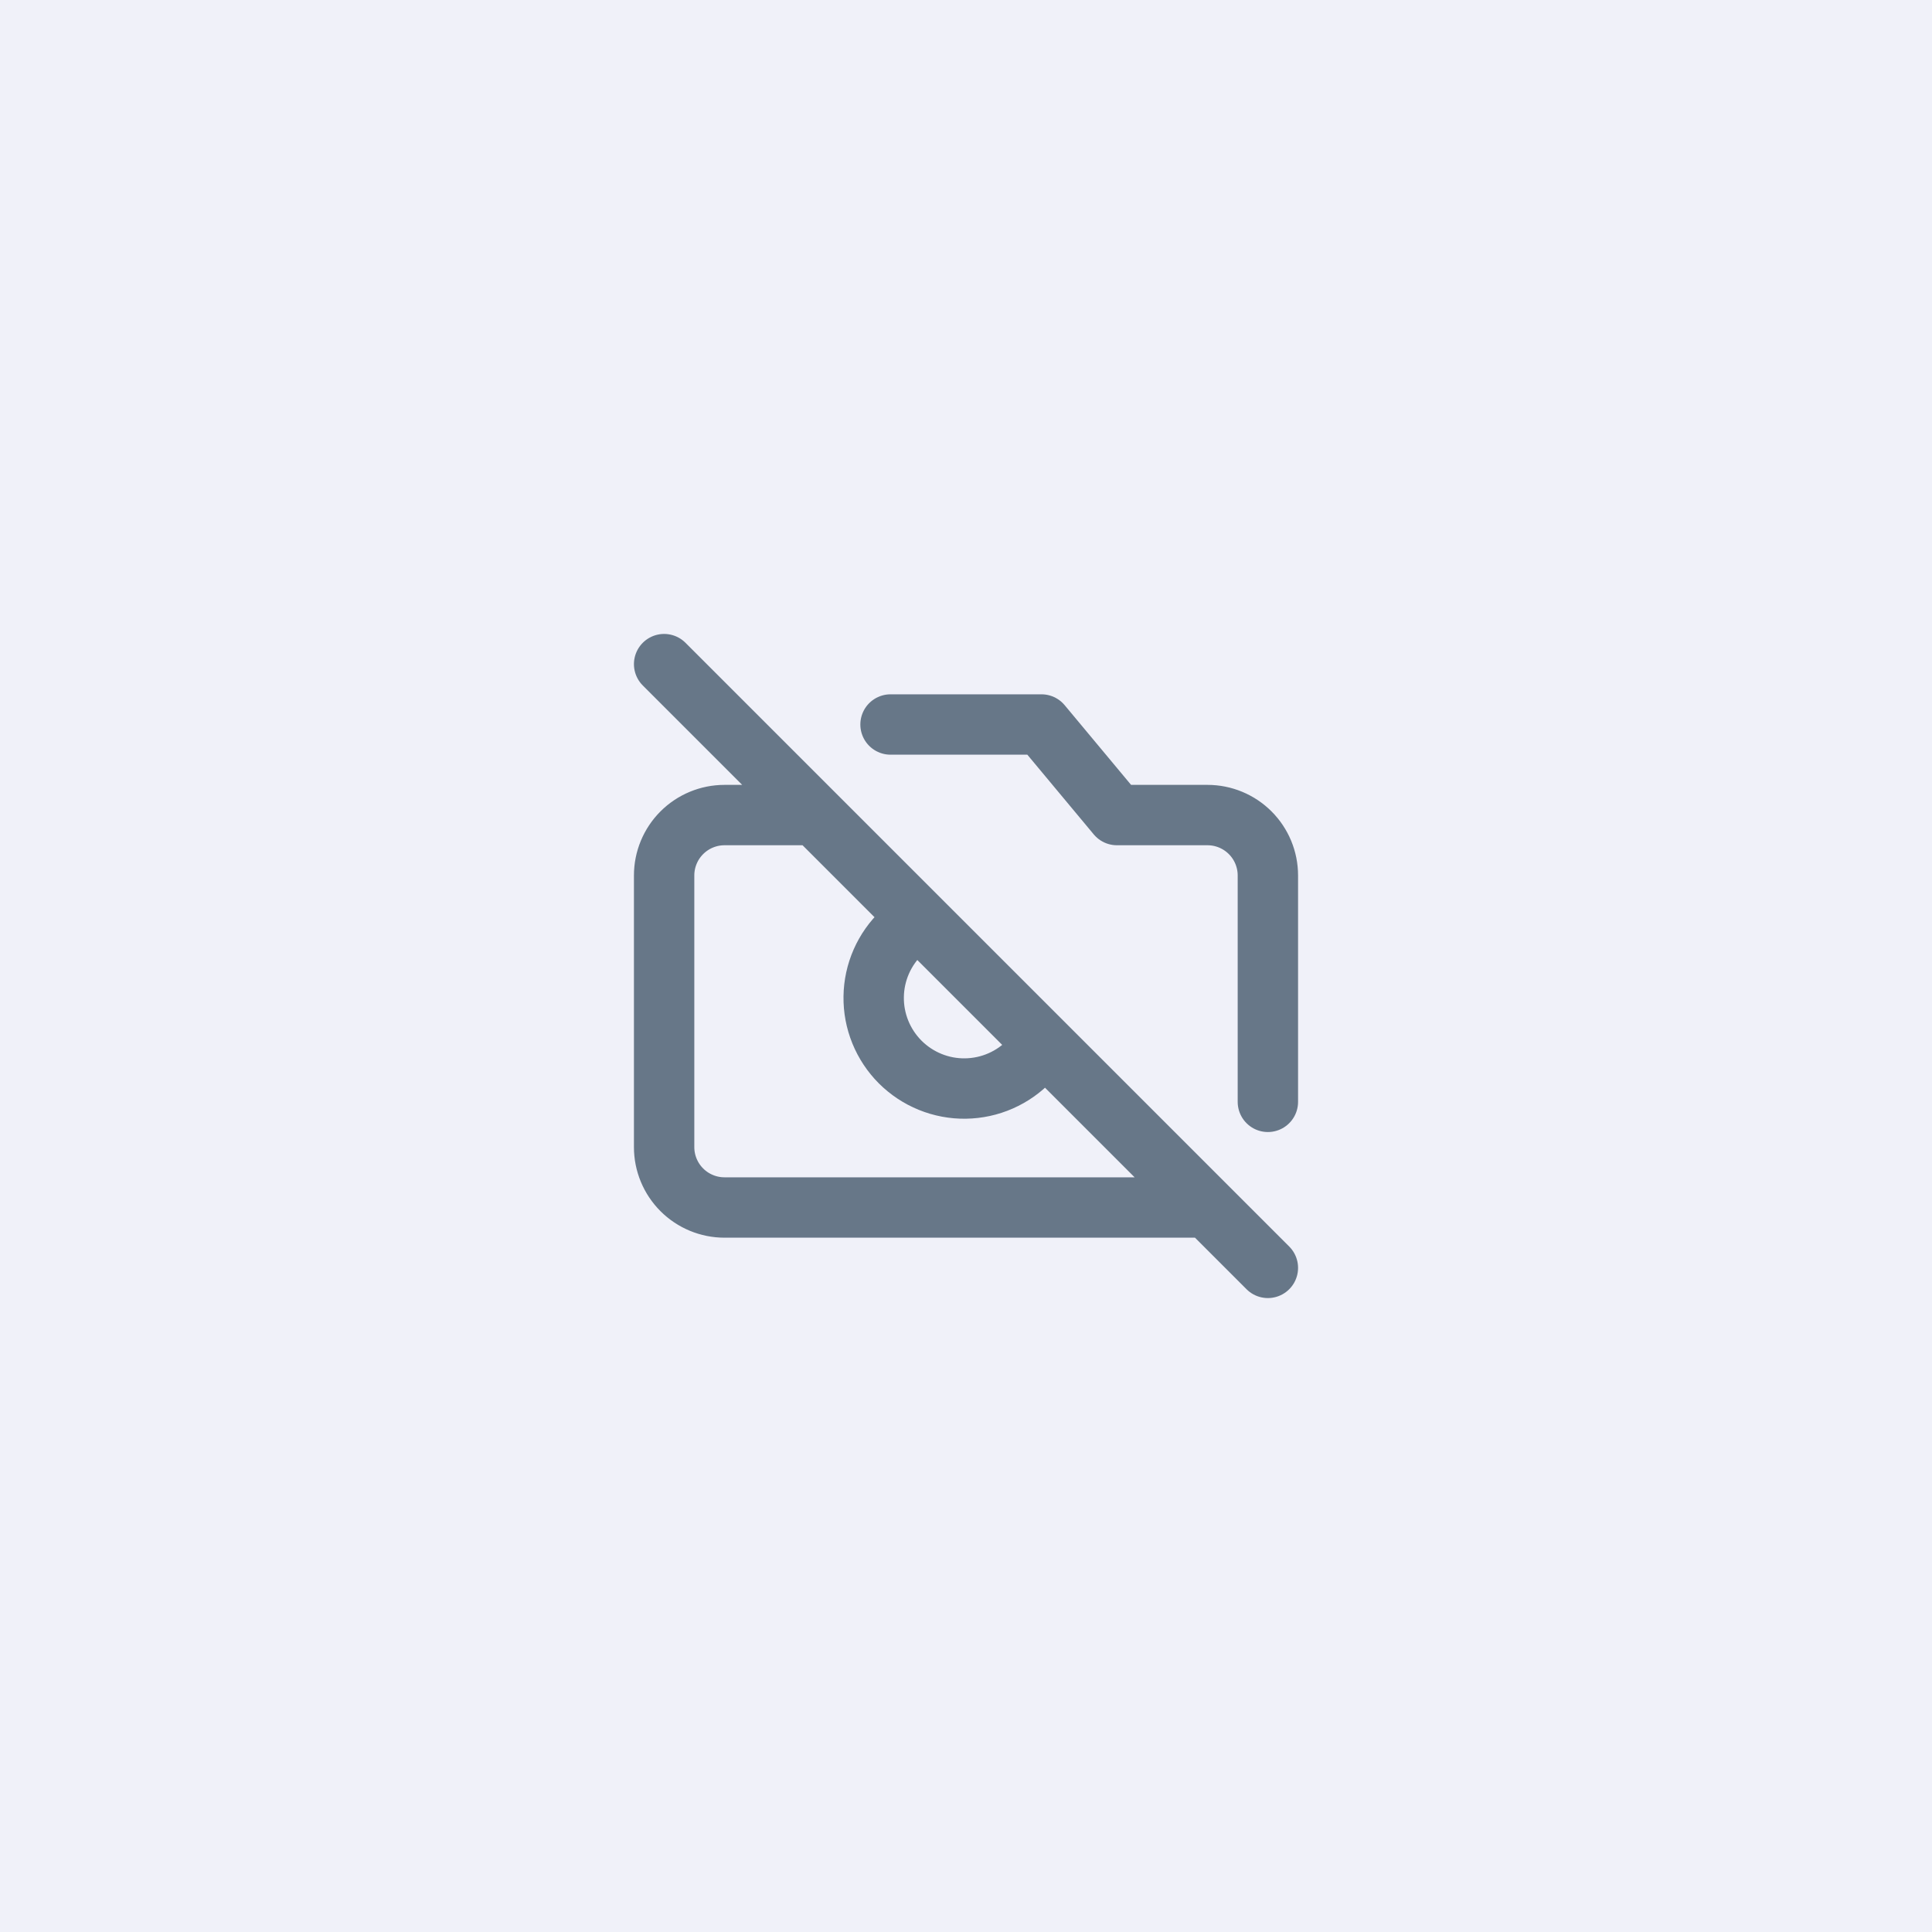 <svg width="64" height="64" viewBox="0 0 64 64" fill="none" xmlns="http://www.w3.org/2000/svg">
<rect width="64" height="64" fill="#3F51B5" fill-opacity="0.08"/>
<path d="M22 22L42 42M27 27H24C23.47 27 22.961 27.211 22.586 27.586C22.211 27.961 22 28.47 22 29V38C22 38.53 22.211 39.039 22.586 39.414C22.961 39.789 23.47 40 24 40H40M29.5 24H34.5L37 27H40C40.53 27 41.039 27.211 41.414 27.586C41.789 27.961 42 28.47 42 29V36.5M34.121 35.121C33.845 35.412 33.514 35.645 33.147 35.806C32.78 35.968 32.384 36.053 31.983 36.059C31.582 36.065 31.184 35.99 30.813 35.839C30.441 35.688 30.104 35.464 29.82 35.181C29.537 34.897 29.313 34.56 29.162 34.188C29.011 33.817 28.936 33.419 28.942 33.018C28.947 32.617 29.033 32.221 29.194 31.854C29.355 31.487 29.589 31.155 29.88 30.88" stroke="#677788" stroke-width="2" stroke-linecap="round" stroke-linejoin="round"/>
</svg>
